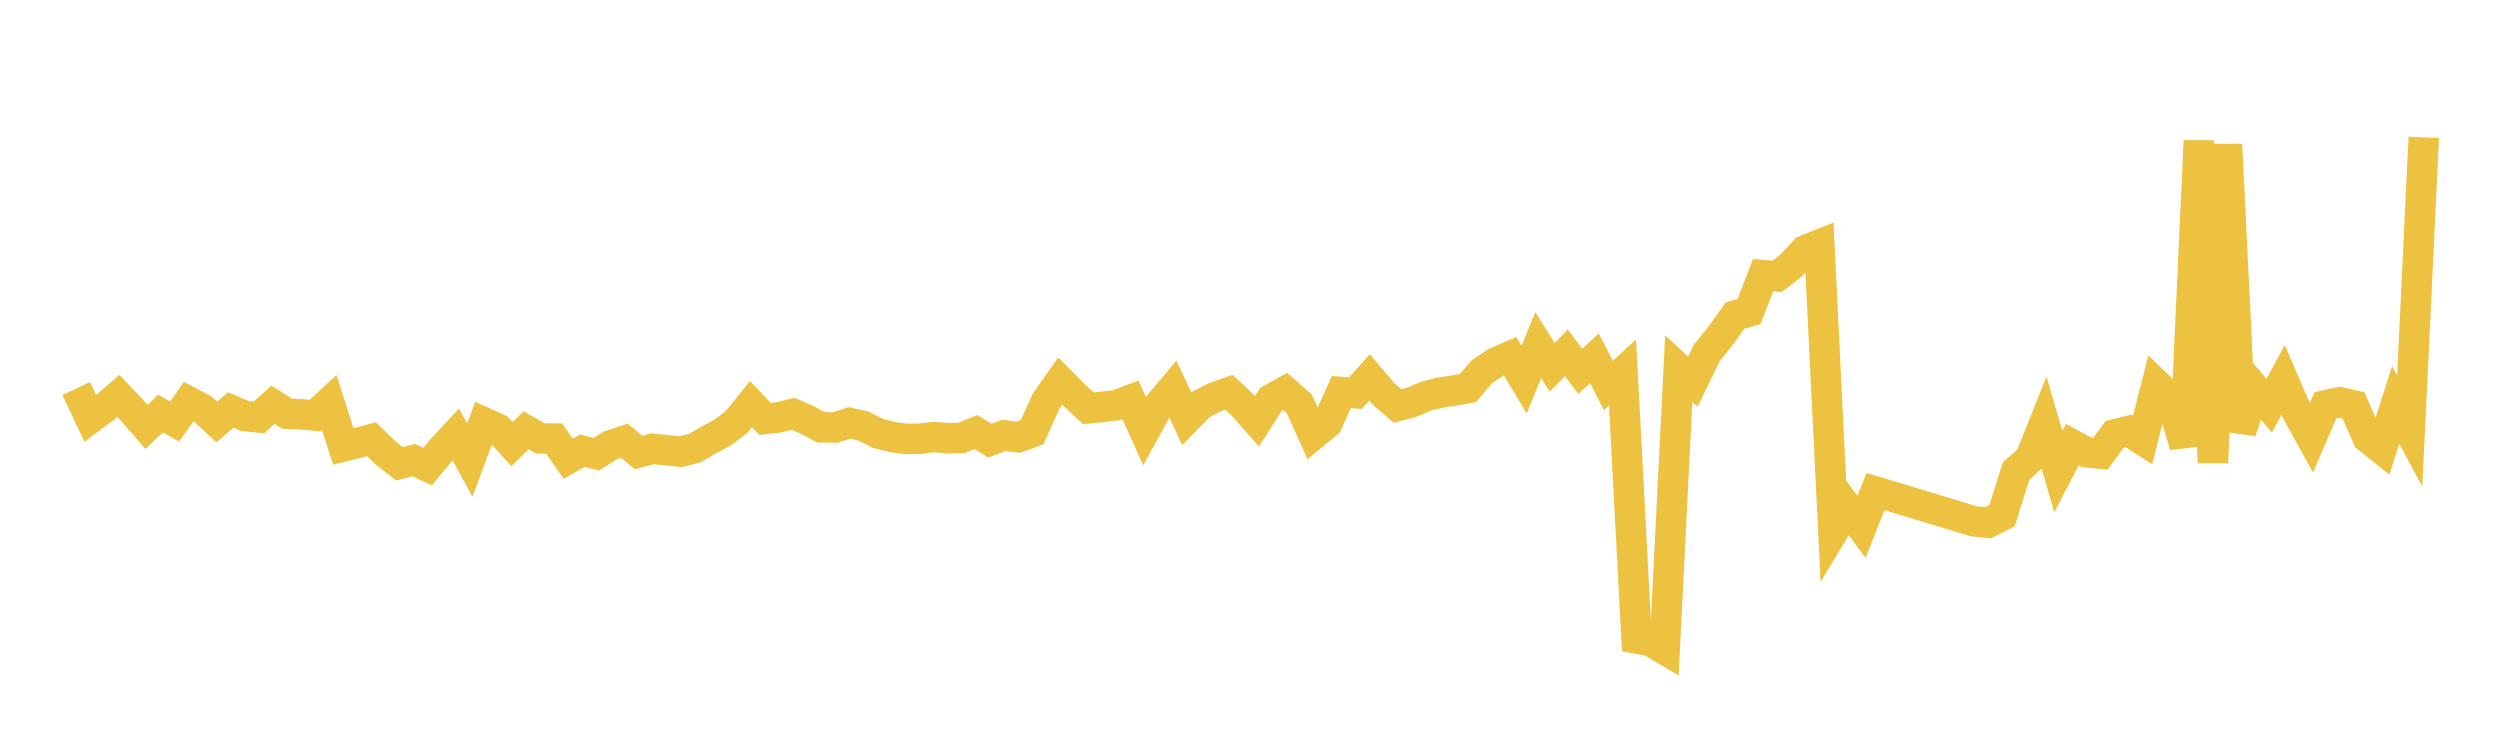 <svg width="164" height="48" xmlns="http://www.w3.org/2000/svg" xmlns:xlink="http://www.w3.org/1999/xlink"><path fill="none" stroke="rgb(237,194,64)" stroke-width="2" d="M5,25.488L5.922,27.447L6.844,26.765L7.766,25.971L8.689,26.94L9.611,28.01L10.533,27.13L11.455,27.651L12.377,26.344L13.299,26.833L14.222,27.682L15.144,26.894L16.066,27.288L16.988,27.385L17.91,26.549L18.832,27.141L19.754,27.178L20.677,27.262L21.599,26.403L22.521,29.289L23.443,29.061L24.365,28.808L25.287,29.701L26.21,30.429L27.132,30.175L28.054,30.607L28.976,29.489L29.898,28.496L30.82,30.187L31.743,27.708L32.665,28.129L33.587,29.138L34.509,28.224L35.431,28.753L36.353,28.772L37.275,30.089L38.198,29.566L39.12,29.798L40.042,29.212L40.964,28.912L41.886,29.686L42.808,29.439L43.731,29.534L44.653,29.636L45.575,29.397L46.497,28.863L47.419,28.362L48.341,27.658L49.263,26.513L50.186,27.482L51.108,27.376L52.03,27.143L52.952,27.55L53.874,28.037L54.796,28.042L55.719,27.743L56.641,27.948L57.563,28.421L58.485,28.658L59.407,28.794L60.329,28.783L61.251,28.665L62.174,28.748L63.096,28.728L64.018,28.342L64.94,28.908L65.862,28.558L66.784,28.689L67.707,28.353L68.629,26.307L69.551,24.997L70.473,25.925L71.395,26.782L72.317,26.69L73.24,26.584L74.162,26.232L75.084,28.282L76.006,26.593L76.928,25.498L77.85,27.471L78.772,26.532L79.695,26.057L80.617,25.733L81.539,26.591L82.461,27.634L83.383,26.189L84.305,25.671L85.228,26.483L86.15,28.522L87.072,27.763L87.994,25.716L88.916,25.792L89.838,24.757L90.76,25.835L91.683,26.633L92.605,26.388L93.527,25.994L94.449,25.762L95.371,25.618L96.293,25.46L97.216,24.38L98.138,23.767L99.06,23.371L99.982,24.901L100.904,22.65L101.826,24.095L102.749,23.149L103.671,24.359L104.593,23.499L105.515,25.285L106.437,24.438L107.359,41.884L108.281,42.057L109.204,42.607L110.126,24.184L111.048,25.036L111.97,23.138L112.892,22.001L113.814,20.702L114.737,20.439L115.659,18.05L116.581,18.129L117.503,17.415L118.425,16.413L119.347,16.046L120.269,34.847L121.192,33.315L122.114,34.559L123.036,32.246L129.491,34.198L130.413,34.296L131.335,33.825L132.257,30.892L133.18,30.079L134.102,27.766L135.024,30.935L135.946,29.168L136.868,29.669L137.79,29.761L138.713,28.503L139.635,28.272L140.557,28.865L141.479,25.23L142.401,26.113L143.323,29.245L144.246,9.241L145.168,30.35L146.09,9.479L147.012,28.298L147.934,25.522L148.856,26.616L149.778,24.92L150.701,27.059L151.623,28.728L152.545,26.595L153.467,26.385L154.389,26.596L155.311,28.708L156.234,29.45L157.156,26.566L158.078,28.278L159,9.009"></path></svg>
